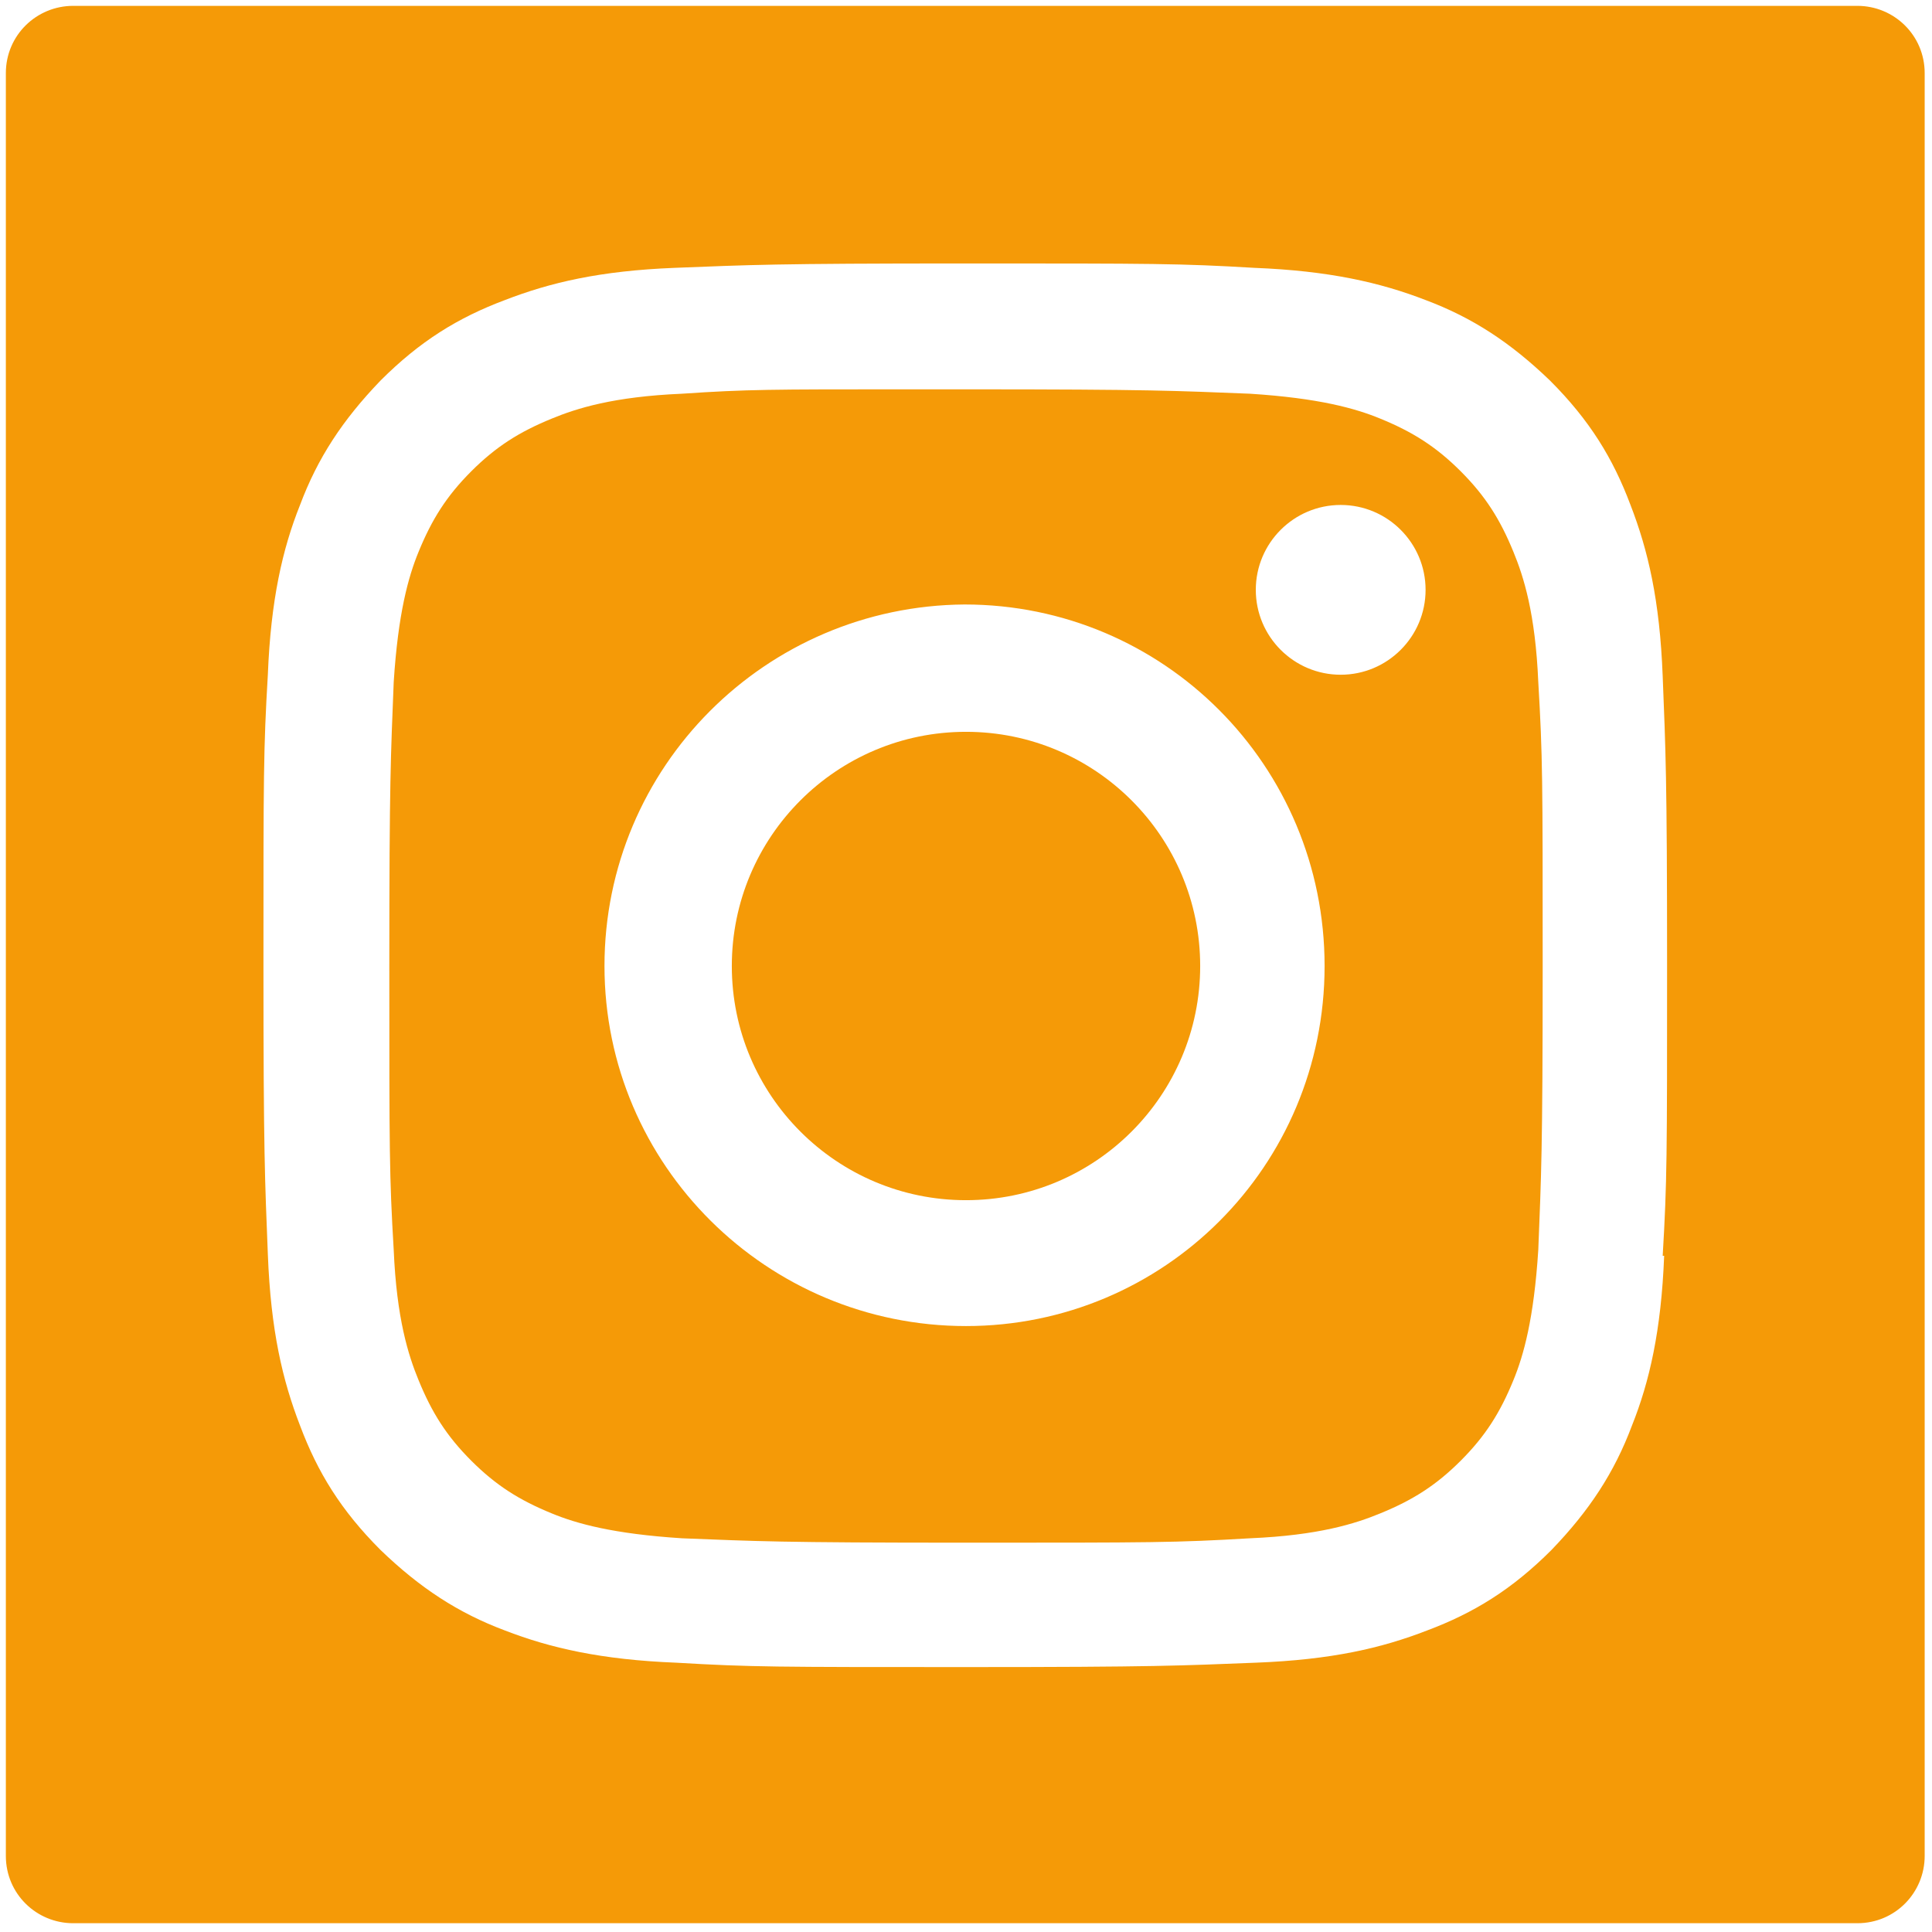 <?xml version="1.0" encoding="UTF-8"?>
<svg id="Lager_1" xmlns="http://www.w3.org/2000/svg" version="1.1" viewBox="0 0 132 132">
  <!-- Generator: Adobe Illustrator 29.5.0, SVG Export Plug-In . SVG Version: 2.1.0 Build 137)  -->
  <defs>
    <style>
      .st0 {
        fill: #f59a07;
      }
    </style>
  </defs>
  <g id="Lager_11" data-name="Lager_1">
    <g id="Lager_1-2">
      <g>
        <path class="st0" d="M127,.4H5C2.5.4.4,2.4.4,5v121.8c0,2.6,2.1,4.6,4.6,4.6h121.9c2.6,0,4.6-2.1,4.6-4.6V5c0-2.6-2.1-4.6-4.6-4.6h0ZM113.7,85.8c-.2,5.1-1,8.6-2.2,11.6-1.2,3.2-2.9,5.8-5.5,8.5-2.7,2.7-5.3,4.3-8.5,5.5-3.1,1.2-6.5,2-11.7,2.2-5.1.2-6.8.3-19.8.3s-14.7,0-19.8-.3c-5.1-.2-8.6-1-11.7-2.2-3.2-1.2-5.8-2.9-8.5-5.5-2.7-2.7-4.3-5.3-5.5-8.5-1.2-3.1-2-6.5-2.2-11.7-.2-5.1-.3-6.8-.3-19.8s0-14.7.3-19.8c.2-5.1,1-8.6,2.2-11.6,1.2-3.2,2.9-5.8,5.5-8.5,2.7-2.7,5.3-4.3,8.5-5.5,3.1-1.2,6.5-2,11.6-2.2s6.8-.3,19.8-.3,14.7,0,19.8.3c5.1.2,8.6,1,11.7,2.2,3.2,1.2,5.8,2.9,8.5,5.5,2.7,2.7,4.3,5.3,5.5,8.5,1.2,3.1,2,6.5,2.2,11.7.2,5.1.3,6.8.3,19.8s0,14.7-.3,19.8h.1Z"/>
        <circle class="st0" cx="66" cy="66" r="16"/>
        <path class="st0" d="M103.4,37.7c-.9-2.2-1.9-3.8-3.6-5.5s-3.3-2.7-5.5-3.6c-1.7-.7-4.2-1.4-8.9-1.7-5.1-.2-6.6-.3-19.4-.3h-4.3c-8.9,0-10.7,0-15.1.3-4.7.2-7.2,1-8.9,1.7-2.2.9-3.8,1.9-5.5,3.6s-2.7,3.3-3.6,5.5c-.7,1.7-1.4,4.2-1.7,8.9-.2,5.1-.3,6.6-.3,19.4s0,14.3.3,19.4c.2,4.7,1,7.2,1.7,8.9.9,2.2,1.9,3.8,3.6,5.5s3.3,2.7,5.5,3.6c1.7.7,4.2,1.4,8.9,1.7,5.1.2,6.6.3,19.4.3s14.3,0,19.4-.3c4.7-.2,7.2-1,8.9-1.7,2.2-.9,3.8-1.9,5.5-3.6s2.7-3.3,3.6-5.5c.7-1.7,1.4-4.2,1.7-8.9.2-5.1.3-6.6.3-19.4s0-14.3-.3-19.4c-.2-4.7-1-7.2-1.7-8.9ZM66,90.6c-13.6,0-24.7-11-24.7-24.6s11-24.6,24.6-24.7c13.6,0,24.6,11,24.6,24.7s-11,24.6-24.5,24.6ZM91.6,46.1c-3.2,0-5.8-2.6-5.8-5.8s2.6-5.8,5.8-5.8,5.8,2.6,5.8,5.8-2.6,5.8-5.8,5.8Z"/>
      </g>
    </g>
  </g>
</svg>